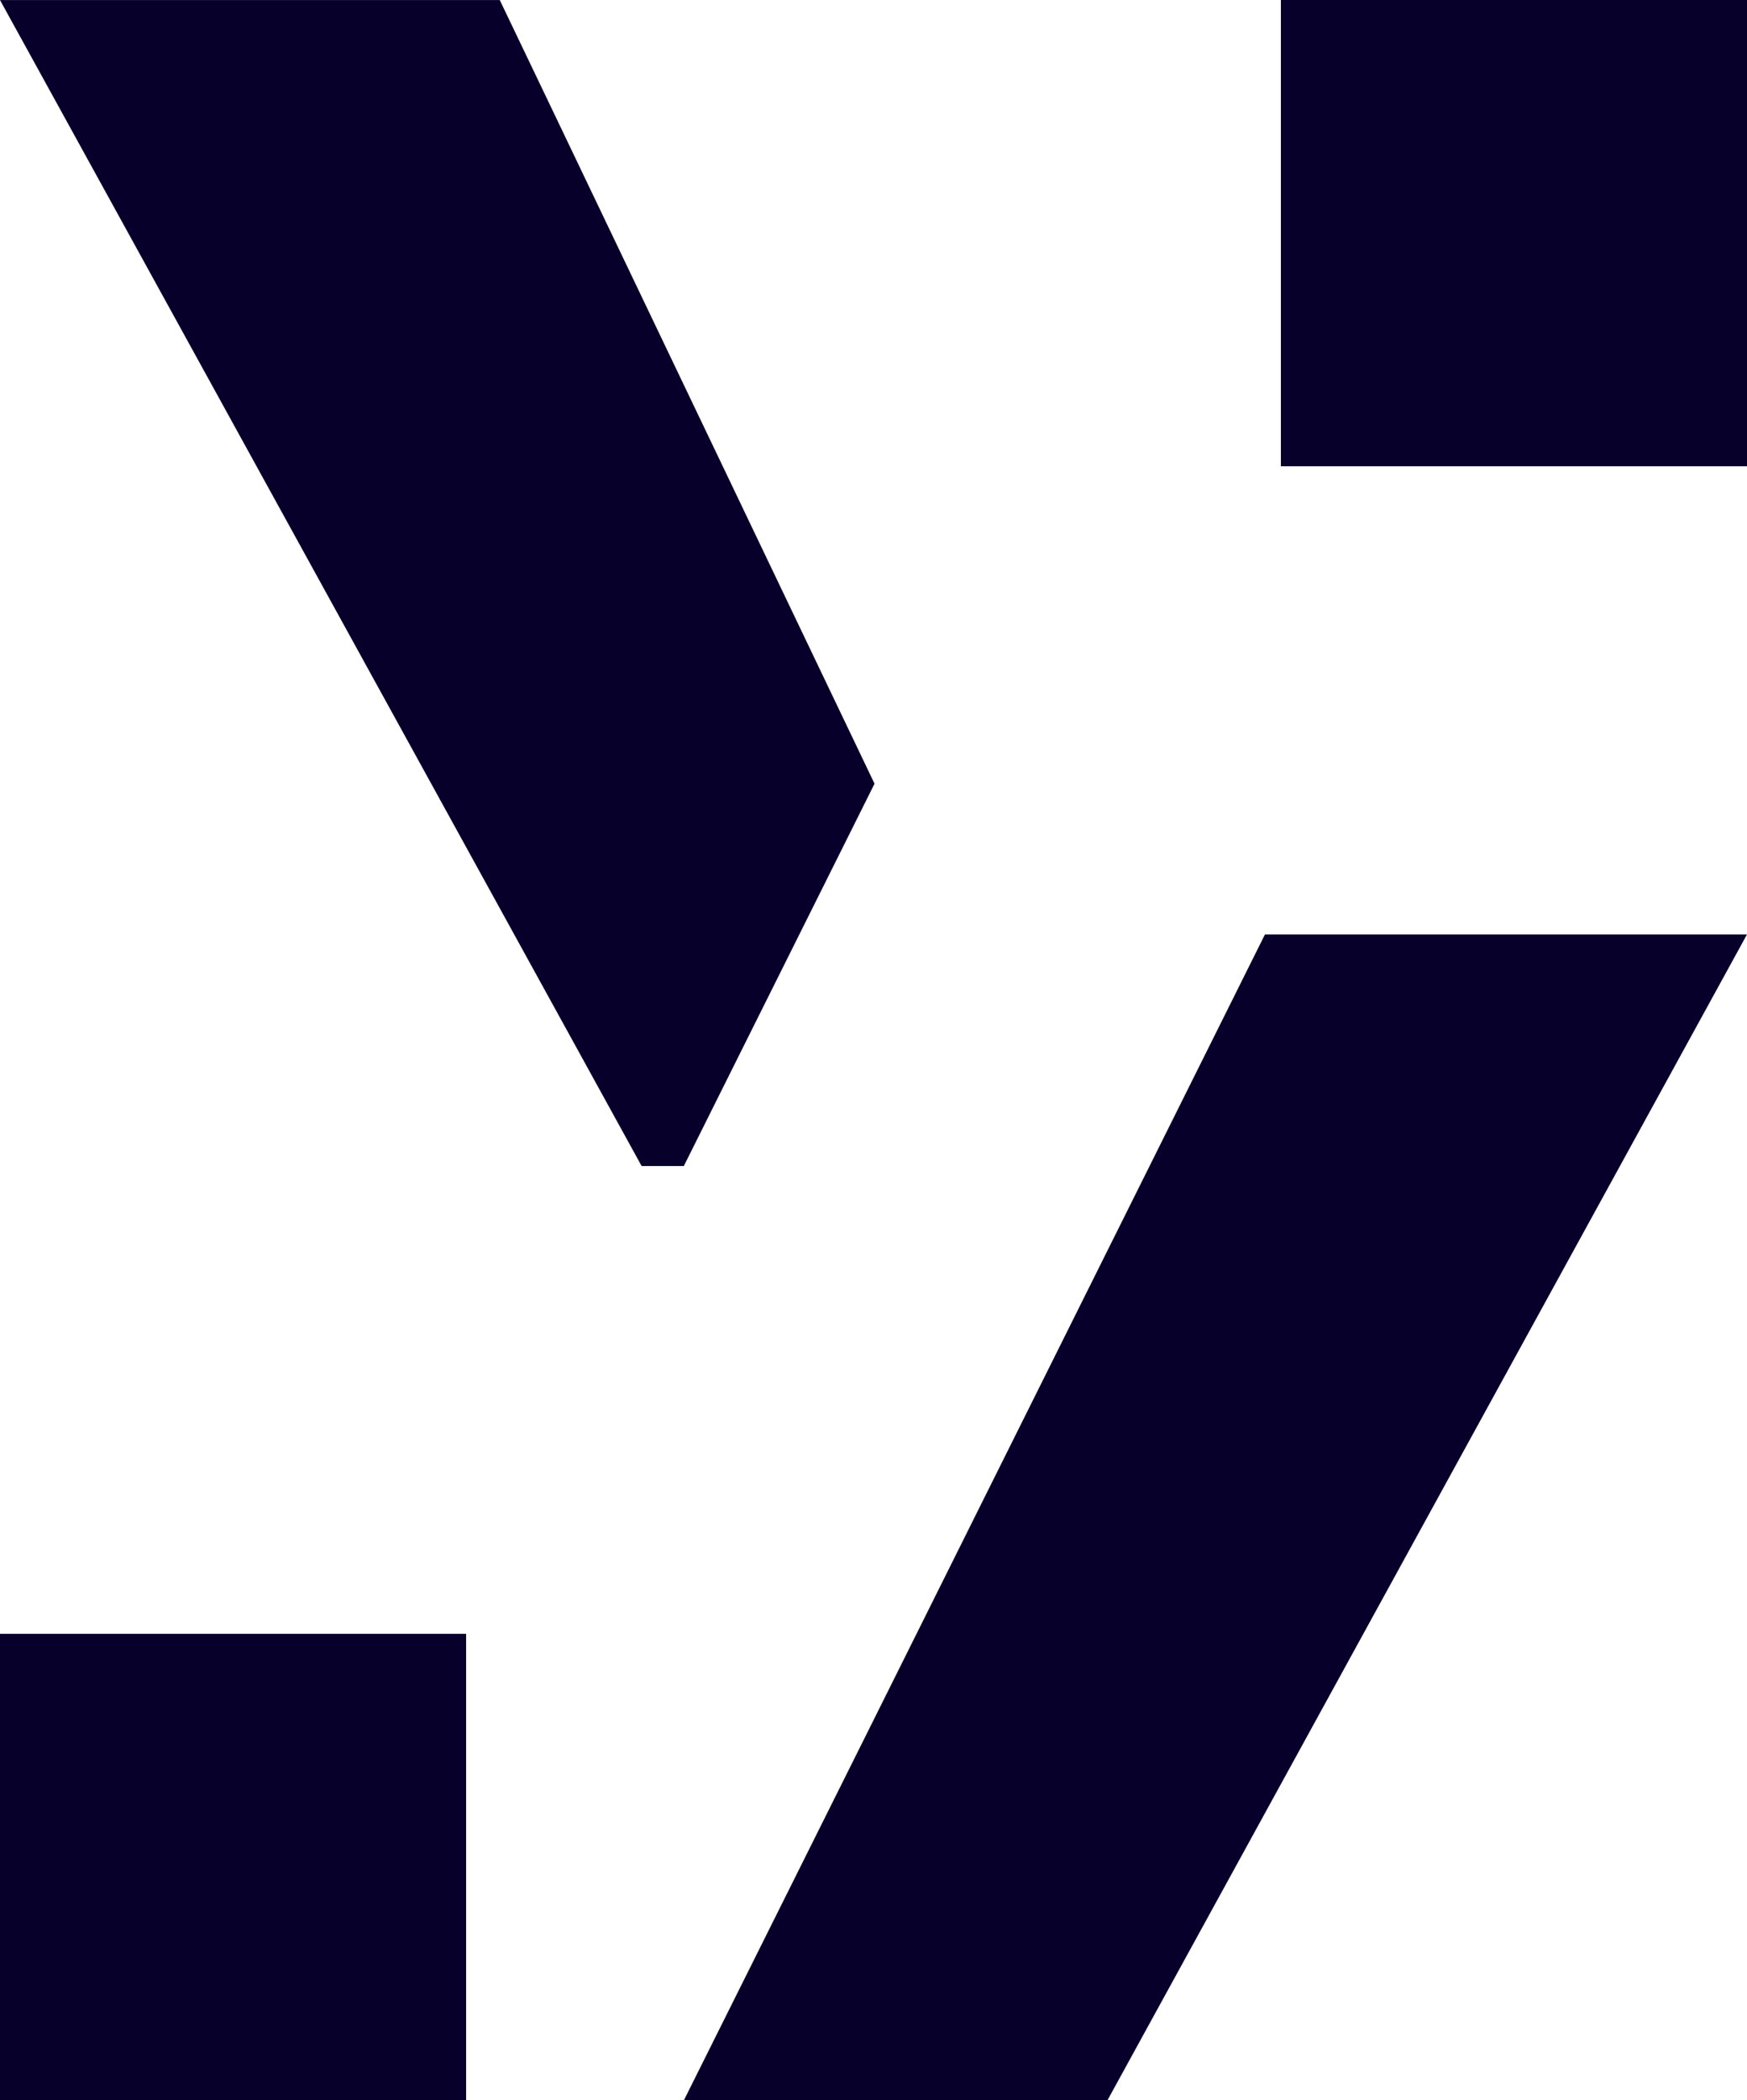 <svg xmlns="http://www.w3.org/2000/svg" width="33.125" height="39.805" viewBox="0 0 33.125 39.805"><g transform="translate(0 0.001)"><rect width="8.838" height="8.838" transform="translate(24.287 -0.001)" fill="#07002b"/><rect width="8.838" height="8.838" transform="translate(0 30.966)" fill="#07002b"/><path d="M0,0,12.166,22.1h.8l3.616-7.247-6.075-12.7L9.476,0Z" transform="translate(0 0)" fill="#07002b"/><path d="M44.5,0,37.1,14.848,33.481,22.1h8.031L53.64,0Z" transform="translate(-20.515 17.71)" fill="#07002b"/></g></svg>